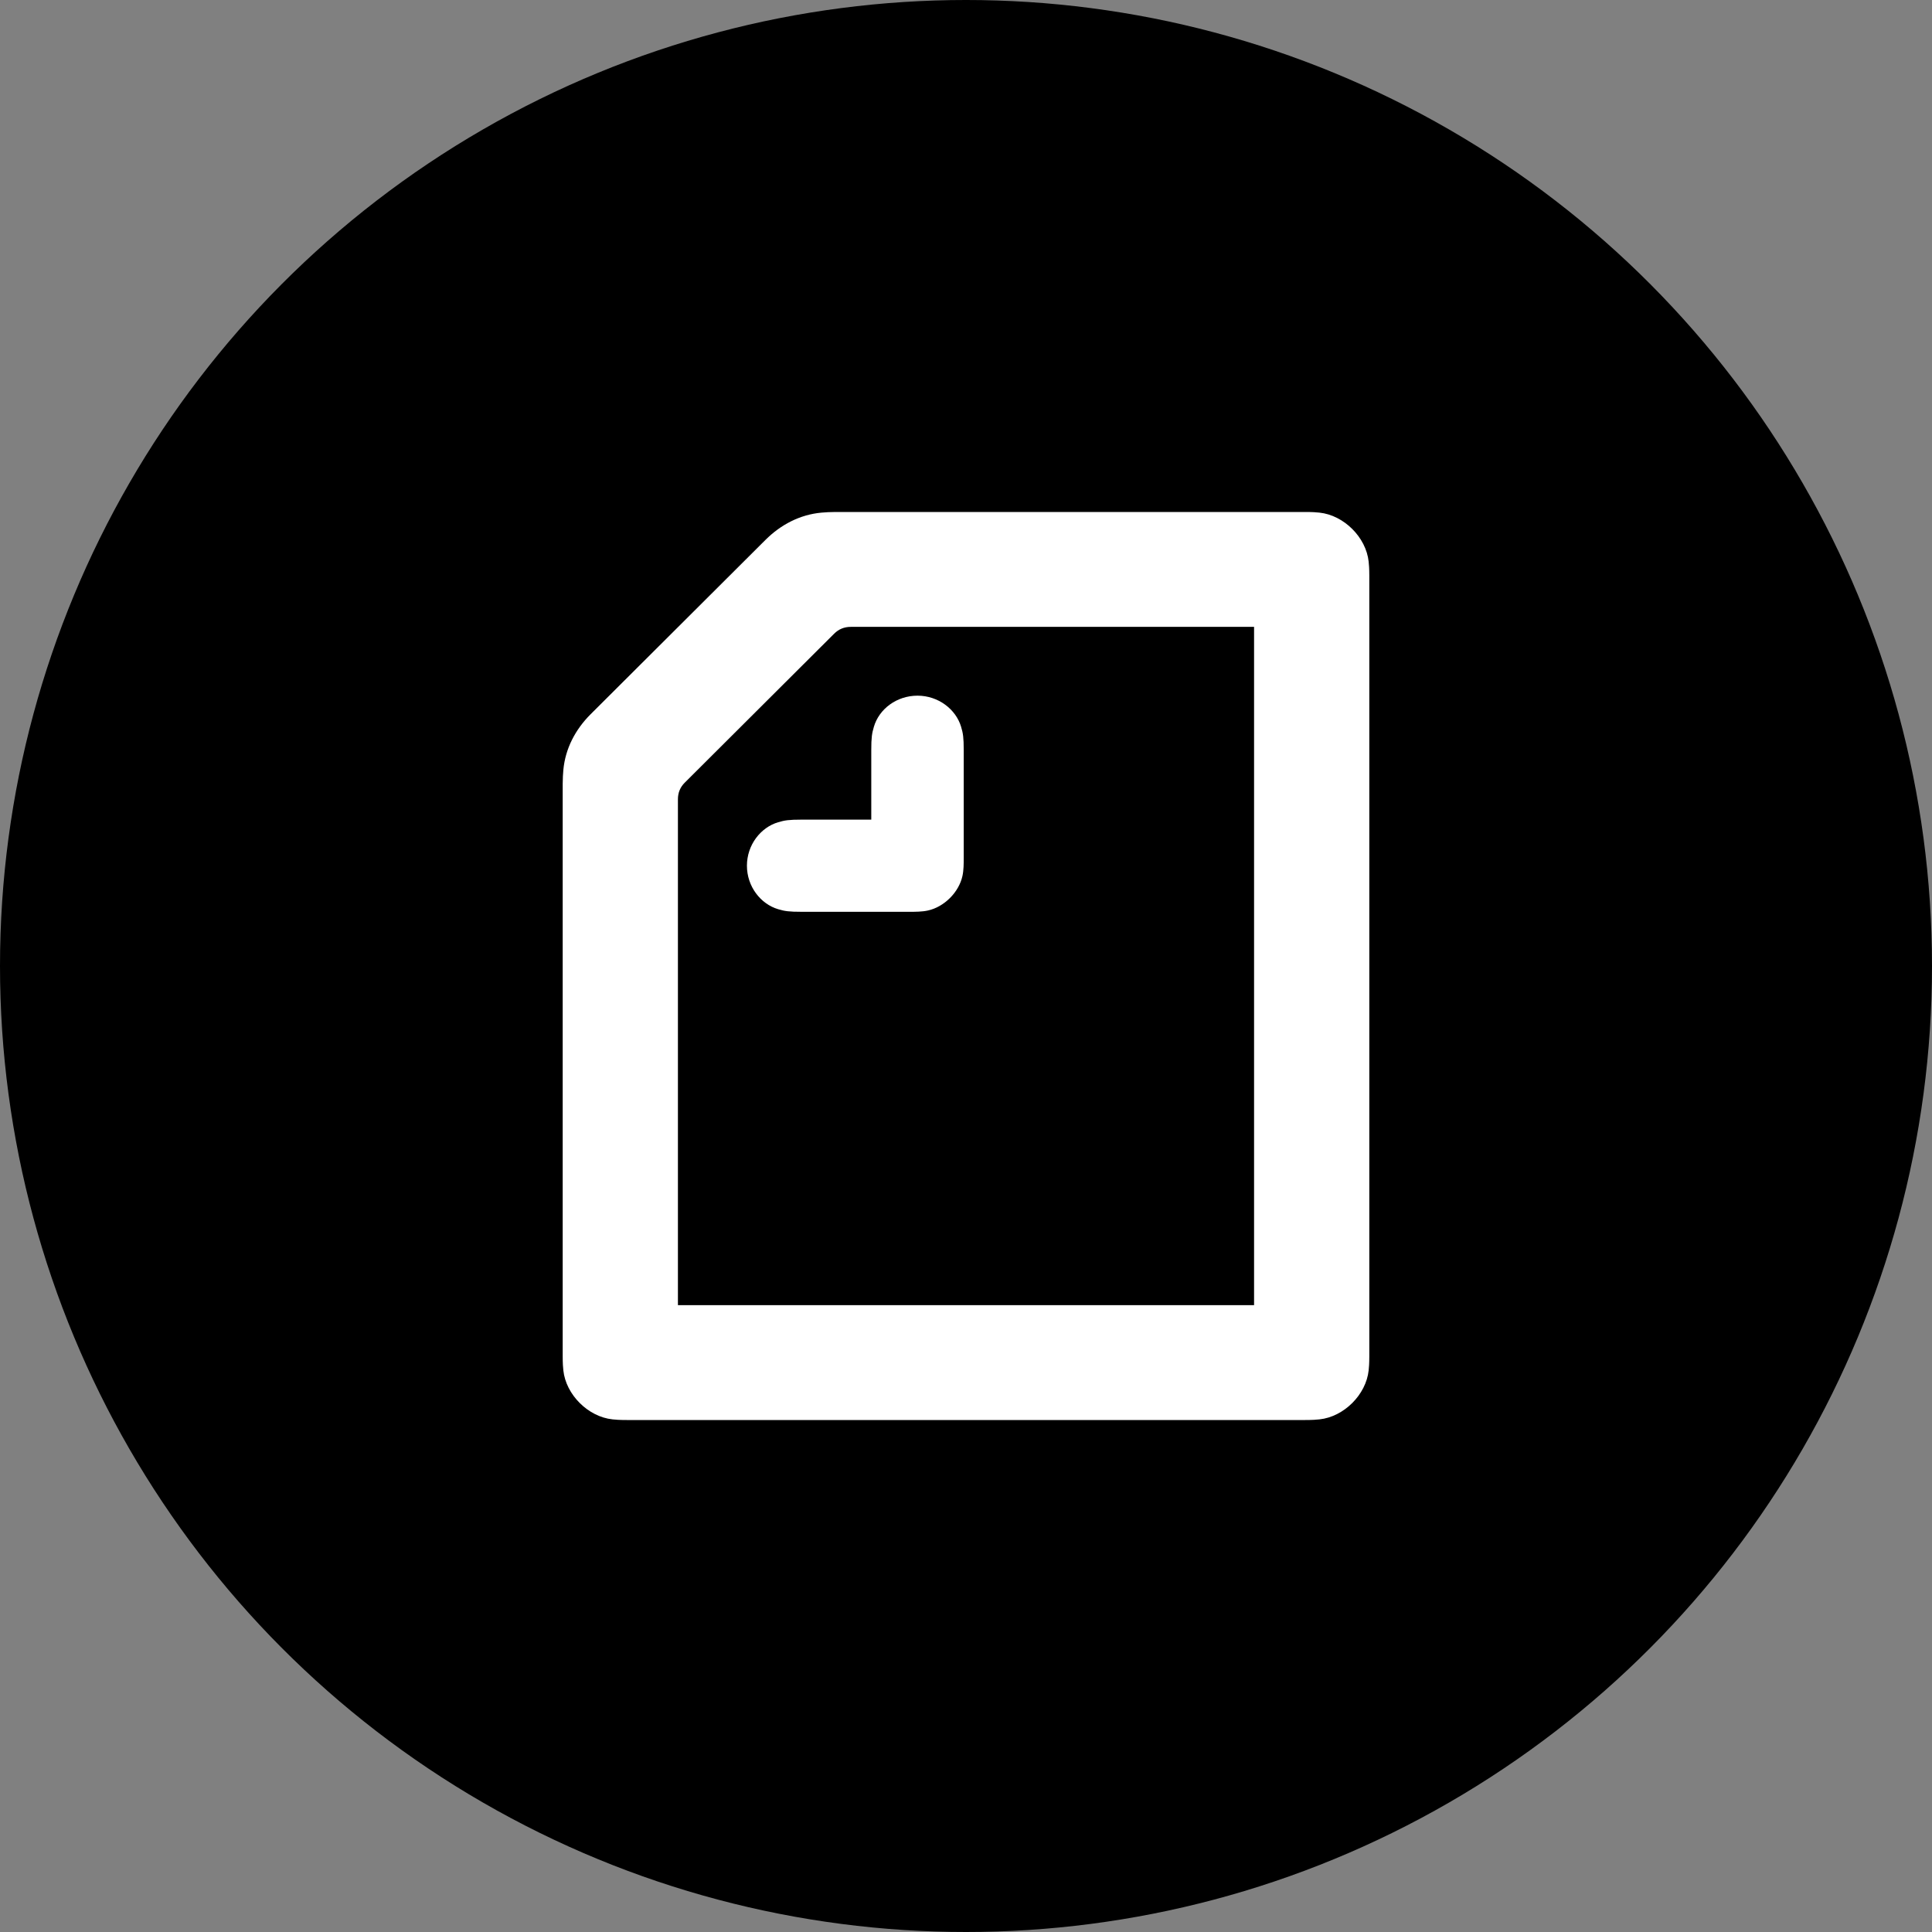 <?xml version="1.0" encoding="UTF-8" standalone="no"?>
<!DOCTYPE svg PUBLIC "-//W3C//DTD SVG 1.1//EN" "http://www.w3.org/Graphics/SVG/1.1/DTD/svg11.dtd">
<svg width="100%" height="100%" viewBox="0 0 200 200" version="1.1" xmlns="http://www.w3.org/2000/svg" xmlns:xlink="http://www.w3.org/1999/xlink" xml:space="preserve" xmlns:serif="http://www.serif.com/" style="fill-rule:evenodd;clip-rule:evenodd;stroke-linejoin:round;stroke-miterlimit:2;">
    <rect x="0" y="0" width="200" height="200" fill="#808080" stroke="none"/>
    <g transform="matrix(0.5,0,0,0.5,0,0)">
        <circle cx="200" cy="200" r="200"/>
        <clipPath id="_clip1">
            <path d="M180.388,169.697L180.388,155.319C180.388,152.699 180.524,151.825 180.927,150.48C182.005,146.785 185.646,144.031 189.958,144.031C194.271,144.031 197.91,146.852 198.988,150.48C199.393,151.825 199.528,152.699 199.528,155.319L199.528,177.491C199.528,178.835 199.528,180.178 199.258,181.389C198.517,184.748 195.485,187.772 192.114,188.511C190.902,188.779 189.554,188.779 188.205,188.779L165.966,188.779C163.338,188.779 162.462,188.645 161.113,188.242C157.474,187.167 154.644,183.539 154.644,179.239C154.644,174.938 157.474,171.31 161.113,170.235C162.462,169.831 163.338,169.697 165.966,169.697L180.388,169.697ZM259.642,270.216L140.357,270.216L140.357,165.465C140.357,164.12 140.829,162.979 141.773,162.038L172.705,131.196C173.649,130.257 174.794,129.786 176.143,129.786L259.642,129.786L259.642,270.216ZM273.189,106.135C272.582,106.068 271.773,106 270.223,106L172.974,106C171.897,106 170.819,106.068 170.077,106.135C165.629,106.538 161.652,108.621 158.485,111.778L122.295,147.86C119.129,151.019 117.039,154.982 116.635,159.417C116.567,160.156 116.5,161.231 116.5,162.306L116.5,280.764C116.5,282.309 116.567,283.116 116.635,283.721C117.173,288.76 121.756,293.328 126.81,293.865C127.418,293.933 128.226,294 129.776,294L270.223,294C271.773,294 272.582,293.933 273.189,293.865C278.243,293.328 282.826,288.76 283.365,283.721C283.431,283.116 283.5,282.309 283.5,280.764L283.5,119.237C283.5,117.692 283.431,116.885 283.365,116.28C282.826,111.241 278.243,106.672 273.189,106.135Z"/>
        </clipPath>
        <g clip-path="url(#_clip1)">
            <rect x="111.5" y="101" width="177" height="198" style="fill:white;fill-rule:nonzero;"/>
        </g>
    </g>
</svg>

